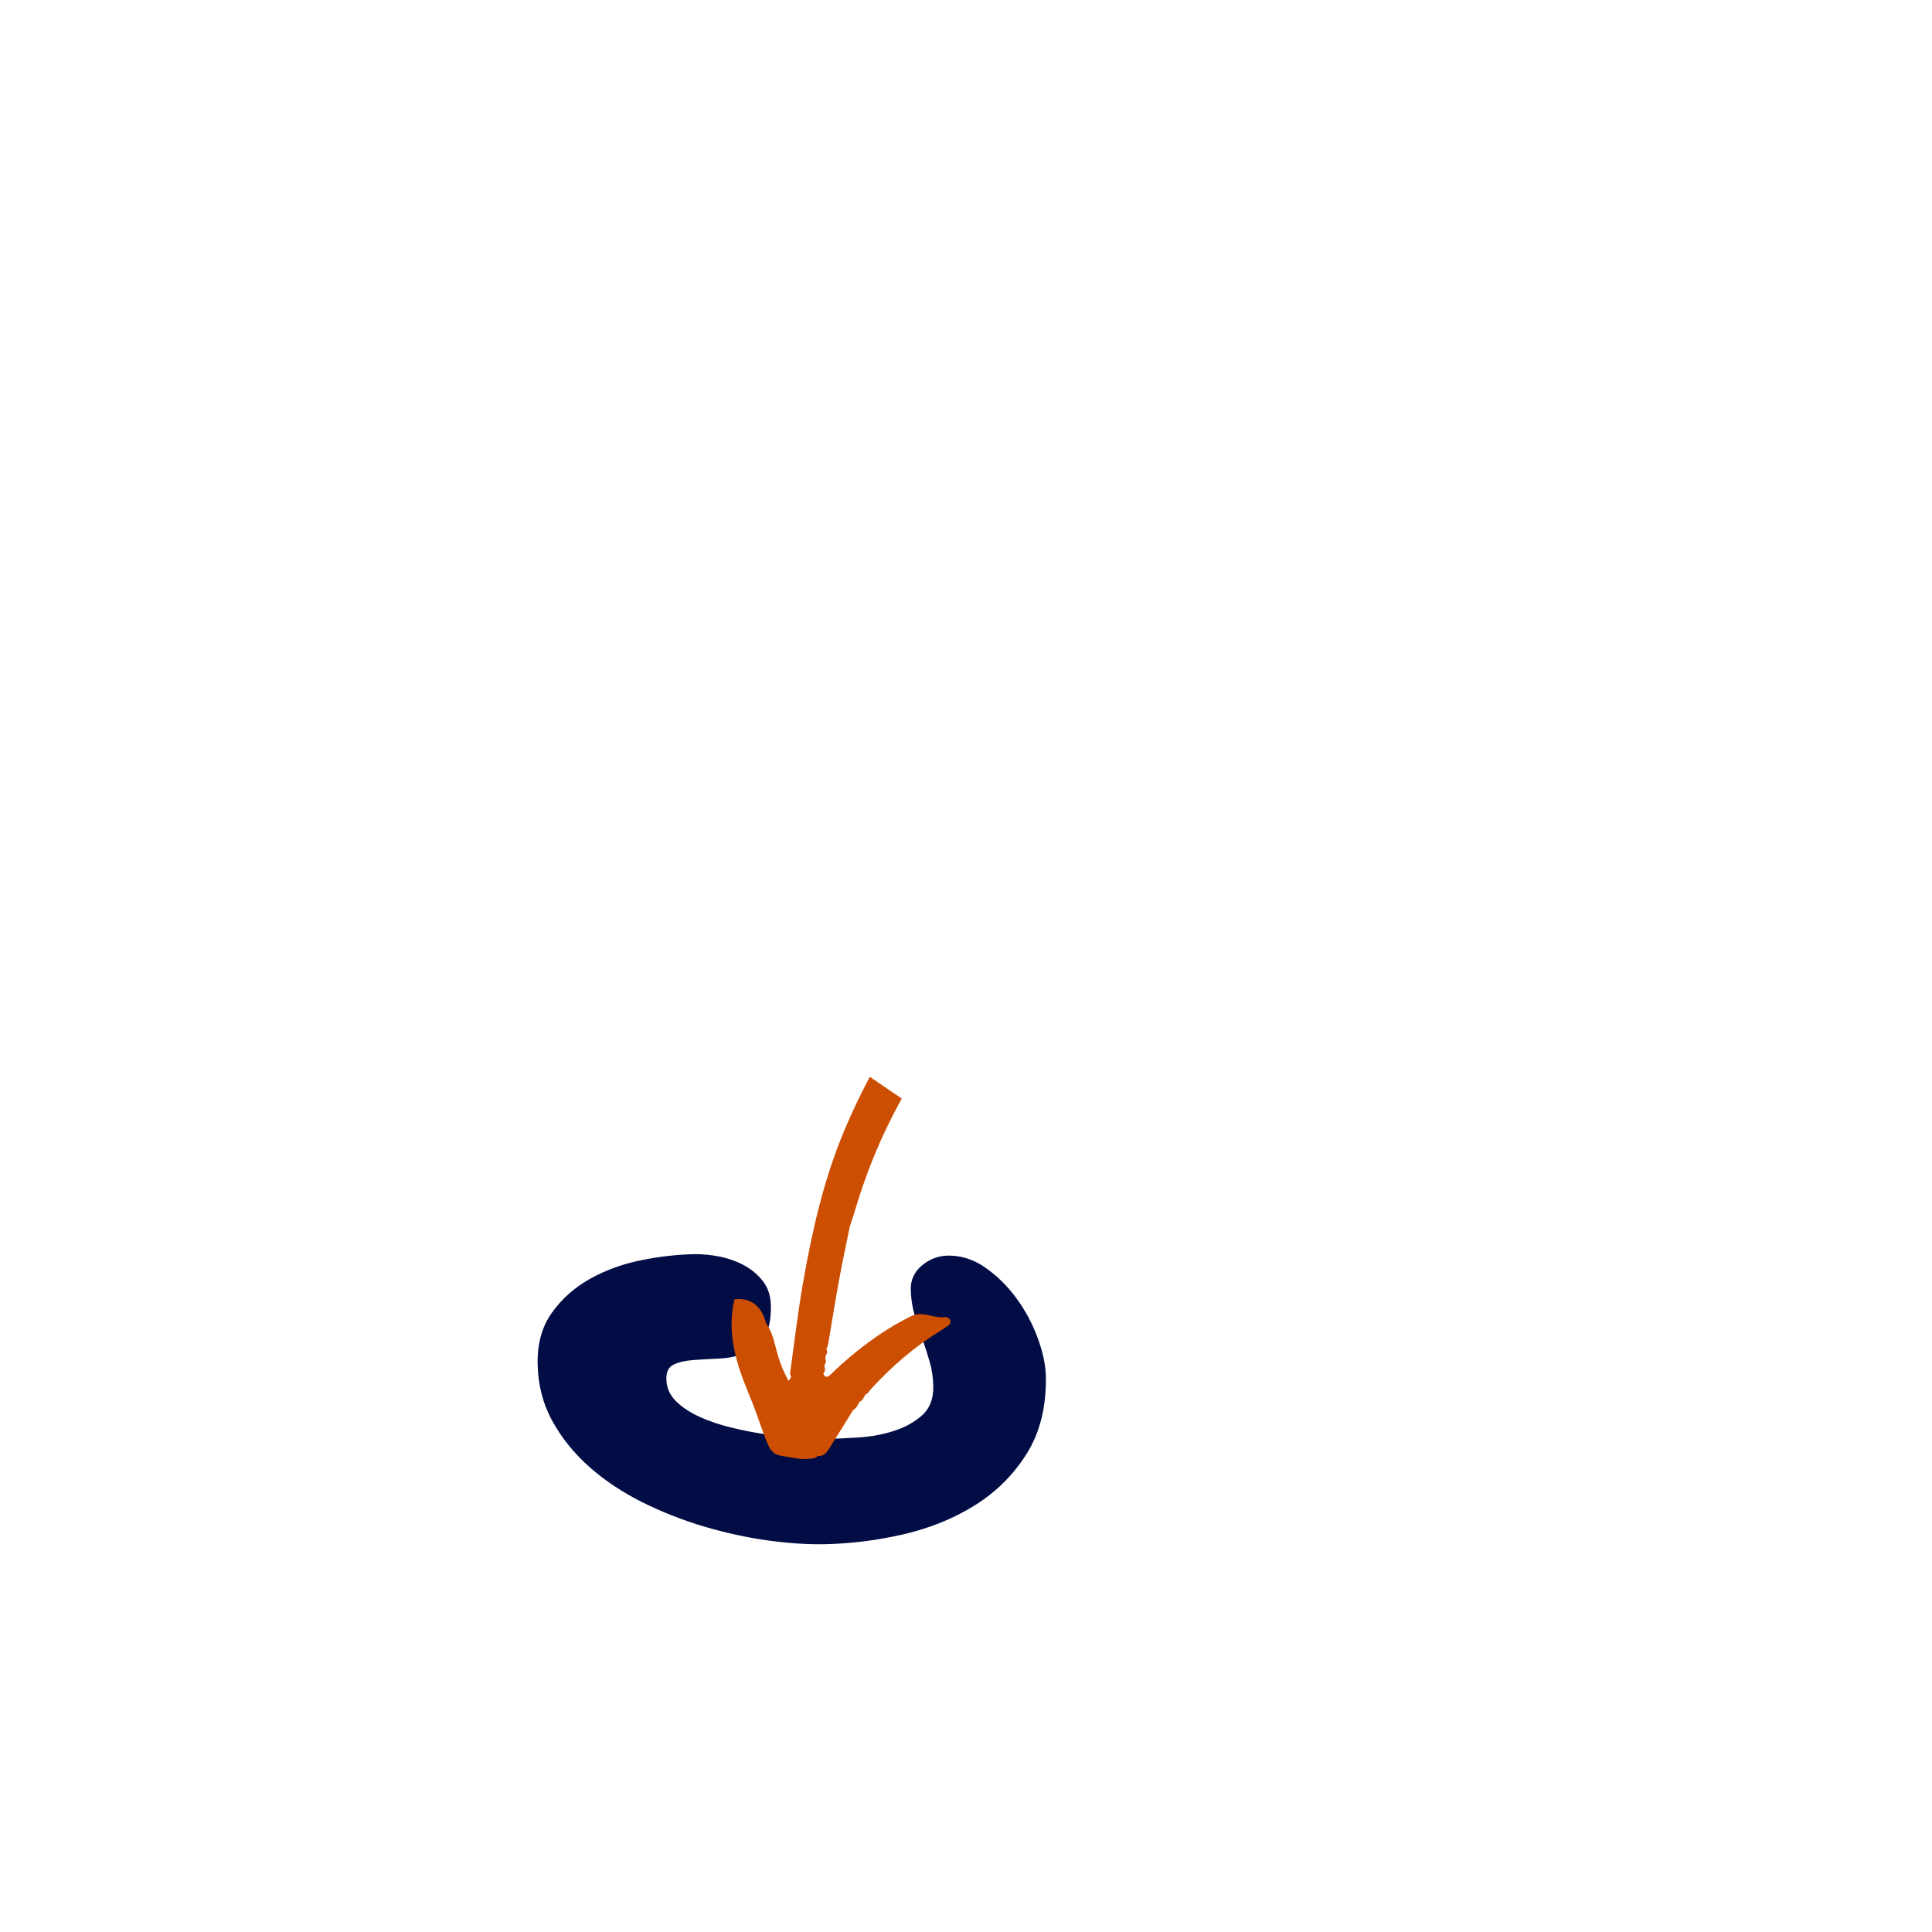 <svg xmlns="http://www.w3.org/2000/svg" xmlns:xlink="http://www.w3.org/1999/xlink" width="500" zoomAndPan="magnify" viewBox="0 0 375 375" height="500" preserveAspectRatio="xMidYMid meet" version="1.0"><defs><g/><clipPath id="d7679199fb"><rect x="0" width="161" y="0" height="63"/></clipPath><clipPath id="1a782019a2"><path d="M 141 207 L 205 207 L 205 284 L 141 284 Z M 141 207 " clip-rule="nonzero"/></clipPath><clipPath id="392e755a25"><path d="M 204.473 233.371 L 163.828 292.805 L 126.066 266.98 L 166.707 207.547 Z M 204.473 233.371 " clip-rule="nonzero"/></clipPath><clipPath id="d3ed8e917a"><path d="M 255.172 159.23 L 163.73 292.953 L 125.965 267.129 L 217.41 133.406 Z M 255.172 159.23 " clip-rule="nonzero"/></clipPath></defs><g transform="matrix(1, 0, 0, 1, 76, 239)"><g clip-path="url(#d7679199fb)"><g fill="#020c45" fill-opacity="1"><g transform="translate(121.654, 60.621)"><g><path d="M -62.953 -56.188 C -61.41 -56.219 -59.781 -56.066 -58.062 -55.734 C -56.352 -55.398 -54.758 -54.836 -53.281 -54.047 C -51.812 -53.266 -50.578 -52.234 -49.578 -50.953 C -48.586 -49.68 -48.07 -48.113 -48.031 -46.25 C -47.977 -43.414 -48.445 -41.301 -49.438 -39.906 C -50.426 -38.52 -51.68 -37.523 -53.203 -36.922 C -54.734 -36.328 -56.367 -35.992 -58.109 -35.922 C -59.859 -35.848 -61.504 -35.754 -63.047 -35.641 C -64.586 -35.523 -65.859 -35.238 -66.859 -34.781 C -67.859 -34.32 -68.344 -33.363 -68.312 -31.906 C -68.281 -30.281 -67.664 -28.867 -66.469 -27.672 C -65.27 -26.484 -63.734 -25.461 -61.859 -24.609 C -59.984 -23.754 -57.859 -23.039 -55.484 -22.469 C -53.117 -21.906 -50.781 -21.461 -48.469 -21.141 C -46.156 -20.828 -43.969 -20.609 -41.906 -20.484 C -39.844 -20.359 -38.164 -20.312 -36.875 -20.344 C -35.164 -20.375 -33.133 -20.469 -30.781 -20.625 C -28.438 -20.789 -26.195 -21.219 -24.062 -21.906 C -21.926 -22.602 -20.117 -23.613 -18.641 -24.938 C -17.172 -26.27 -16.457 -28.148 -16.5 -30.578 C -16.531 -32.203 -16.766 -33.773 -17.203 -35.297 C -17.641 -36.828 -18.133 -38.359 -18.688 -39.891 C -19.25 -41.422 -19.742 -42.969 -20.172 -44.531 C -20.609 -46.102 -20.844 -47.703 -20.875 -49.328 C -20.914 -51.191 -20.195 -52.742 -18.719 -53.984 C -17.238 -55.223 -15.566 -55.863 -13.703 -55.906 C -11.109 -55.945 -8.68 -55.176 -6.422 -53.594 C -4.16 -52.02 -2.16 -50.055 -0.422 -47.703 C 1.316 -45.348 2.703 -42.781 3.734 -40 C 4.766 -37.227 5.301 -34.707 5.344 -32.438 C 5.445 -26.602 4.223 -21.633 1.672 -17.531 C -0.879 -13.438 -4.219 -10.094 -8.344 -7.5 C -12.477 -4.906 -17.109 -3.016 -22.234 -1.828 C -27.359 -0.641 -32.473 0.004 -37.578 0.109 C -40.973 0.172 -44.695 -0.078 -48.75 -0.641 C -52.812 -1.211 -56.898 -2.109 -61.016 -3.328 C -65.141 -4.555 -69.125 -6.125 -72.969 -8.031 C -76.812 -9.945 -80.219 -12.211 -83.188 -14.828 C -86.164 -17.453 -88.578 -20.43 -90.422 -23.766 C -92.266 -27.098 -93.223 -30.789 -93.297 -34.844 C -93.379 -38.812 -92.453 -42.145 -90.516 -44.844 C -88.578 -47.551 -86.102 -49.742 -83.094 -51.422 C -80.082 -53.098 -76.781 -54.297 -73.188 -55.016 C -69.602 -55.734 -66.191 -56.125 -62.953 -56.188 Z M -62.953 -56.188 "/></g></g></g></g></g><g clip-path="url(#1a782019a2)"><g clip-path="url(#392e755a25)"><g clip-path="url(#d3ed8e917a)"><path fill="#cc4e00" d="M 252.625 160.598 C 252.578 160.461 252.48 160.383 252.344 160.352 C 252.219 159.875 252.875 159.422 252.383 158.934 C 252.102 157.422 250.953 157.137 249.684 157.051 C 246.117 156.824 242.594 157.18 239.086 157.75 C 226.523 159.812 214.977 164.398 204.121 171.086 C 185.168 182.75 172.293 199.359 163.805 219.609 C 159.867 229 157.645 238.898 155.883 248.902 C 154.848 254.781 154.168 260.703 153.348 266.613 C 153.41 266.84 153.477 267.059 153.543 267.285 C 153.402 267.508 153.312 267.801 153.109 267.926 C 153.109 267.926 153.109 267.926 153.102 267.926 C 152.941 268.023 152.809 267.793 152.836 267.578 C 151.691 265.539 151.012 263.324 150.449 261.074 C 150.066 259.531 149.582 258.066 148.652 256.766 C 147.852 253.441 145.656 251.844 142.555 252.195 C 140.988 258.828 142.961 264.879 145.469 270.867 C 146.402 273.094 147.18 275.375 147.992 277.648 C 149.938 283.09 149.965 282.191 154.582 283.074 C 155.617 283.273 156.68 283.23 157.727 283.074 C 158.113 283.02 158.465 282.934 158.699 282.594 C 159.887 282.754 160.465 281.926 160.992 281.094 C 162.551 278.625 164.078 276.137 165.617 273.652 C 166.238 273.336 166.516 272.754 166.766 272.156 C 167.398 271.863 167.668 271.27 167.957 270.699 C 168.441 270.562 168.613 270.102 168.91 269.773 C 172.945 265.348 177.418 261.441 182.547 258.309 C 182.934 258.07 183.297 257.805 183.672 257.555 C 184.121 257.258 184.633 256.926 184.469 256.332 C 184.348 255.887 183.77 255.594 183.379 255.645 C 181.645 255.867 180.055 254.992 178.359 255.062 C 177.605 255.09 176.926 255.426 176.242 255.777 C 170.949 258.473 166.281 262.027 161.961 266.07 C 161.578 266.43 161.238 266.859 160.793 267.129 C 160.273 267.441 159.977 267.051 159.793 266.59 C 160.188 266.133 160.23 265.648 159.957 265.125 C 160.238 264.641 160.473 264.148 160.152 263.586 C 160.281 263.512 160.301 263.414 160.203 263.297 C 160.484 262.844 160.676 262.375 160.406 261.844 C 160.531 261.492 160.703 261.156 160.766 260.789 C 161.449 256.789 162.07 252.785 162.801 248.793 C 163.461 245.172 164.234 241.574 164.965 237.969 C 165.273 237.039 165.613 236.125 165.883 235.191 C 168.559 226.109 172.281 217.484 177.289 209.438 C 179.082 206.566 180.953 203.75 182.793 200.91 C 183.453 200.586 183.707 199.961 183.973 199.336 C 184.613 199.039 184.863 198.449 185.125 197.855 C 185.754 197.617 185.957 197.031 186.242 196.508 C 186.672 196.387 186.871 196.066 186.977 195.664 C 187.133 195.609 187.211 195.504 187.215 195.34 C 187.688 195.199 187.867 194.75 188.168 194.434 C 189.676 192.879 190.898 191.059 192.598 189.688 C 192.559 189.438 192.832 188.875 192.145 189.32 C 191.684 189.613 191.543 189.555 191.516 189.371 C 191.496 189.211 191.559 188.957 191.586 188.758 C 196.5 183.996 201.926 179.883 207.625 176.125 C 208.188 175.824 208.75 175.52 209.312 175.223 C 212.664 173.434 216.02 171.637 219.367 169.844 C 219.523 169.871 219.656 169.844 219.77 169.777 C 219.848 169.727 219.91 169.664 219.969 169.578 C 220.223 169.621 220.418 169.531 220.555 169.32 C 220.809 169.371 221.004 169.277 221.141 169.059 C 221.395 169.117 221.59 169.023 221.73 168.801 C 221.988 168.859 222.188 168.777 222.32 168.551 C 222.578 168.621 222.773 168.535 222.91 168.309 L 222.918 168.305 C 223.168 168.375 223.367 168.293 223.5 168.07 L 223.512 168.066 C 223.707 168.004 223.902 167.926 224.094 167.84 L 224.113 167.832 C 224.363 167.898 224.559 167.828 224.695 167.605 L 224.719 167.598 C 224.969 167.668 225.16 167.594 225.301 167.371 L 225.32 167.363 C 225.32 167.363 225.328 167.359 225.328 167.359 C 225.328 167.359 225.32 167.363 225.32 167.363 C 225.57 167.441 225.77 167.363 225.91 167.141 L 225.922 167.133 C 226.172 167.211 226.371 167.137 226.508 166.91 L 226.516 166.91 C 226.773 166.98 226.973 166.91 227.117 166.688 C 229.008 166.121 230.895 165.562 232.789 164.992 C 233.68 164.391 234.738 164.277 235.742 164.031 C 235.824 164.121 235.875 164.219 235.906 164.324 C 235.957 164.48 235.957 164.641 235.898 164.82 C 236.676 164.711 237.465 164.664 238.148 164.207 C 238.344 164.051 238.555 163.926 238.809 163.891 C 238.594 163.996 238.371 164.098 238.148 164.207 C 238.406 164.223 238.648 164.207 238.773 163.953 C 239.137 164.113 239.469 164.043 239.789 163.824 C 240.02 163.934 240.223 163.914 240.387 163.695 C 240.645 163.742 240.879 163.73 241.062 163.512 C 241.188 163.555 241.305 163.555 241.422 163.477 C 242.203 163.508 242.945 163.375 243.66 163.066 C 244.211 163.055 244.762 163.066 245.262 162.773 C 245.613 162.898 245.938 162.762 246.262 162.66 C 248.43 162.629 250.582 162.207 252.855 162.605 C 252.637 161.824 253.219 161.16 252.625 160.598 Z M 159.793 263.109 C 159.797 263.105 159.797 263.105 159.801 263.102 C 159.797 263.098 159.793 263.102 159.793 263.102 C 159.797 263.098 159.805 263.098 159.805 263.098 C 159.805 263.098 159.801 263.102 159.801 263.102 C 159.805 263.105 159.809 263.109 159.82 263.105 C 159.809 263.113 159.801 263.109 159.793 263.109 Z M 225.359 166.008 C 225.309 166.02 225.258 166.027 225.211 166.039 C 225.223 166.031 225.234 166.023 225.246 166.02 C 225.285 166 225.324 165.984 225.371 165.973 C 225.367 165.977 225.363 165.992 225.359 166.008 Z M 219.387 169.812 C 219.383 169.809 219.387 169.805 219.379 169.801 C 219.379 169.785 219.367 169.77 219.363 169.754 L 219.352 169.695 L 219.387 169.805 C 219.391 169.809 219.395 169.805 219.398 169.809 C 219.395 169.805 219.391 169.809 219.387 169.812 Z M 225.414 165.777 C 225.402 165.84 225.387 165.906 225.371 165.961 C 225.332 165.977 225.293 165.992 225.25 166.008 C 225.332 165.961 225.395 165.887 225.414 165.777 Z M 224.977 166.102 C 224.926 166.121 224.879 166.137 224.836 166.152 C 224.828 166.148 224.824 166.152 224.82 166.148 C 224.875 166.137 224.926 166.121 224.977 166.102 Z M 248.727 159.316 C 248.73 159.312 248.738 159.312 248.742 159.305 C 248.742 159.305 248.75 159.305 248.75 159.305 C 248.754 159.309 248.766 159.305 248.77 159.309 C 248.758 159.316 248.742 159.316 248.727 159.316 Z M 247.766 159.336 C 247.754 159.328 247.746 159.32 247.734 159.328 C 247.742 159.336 247.758 159.332 247.766 159.336 Z M 239.062 163.59 C 239.074 163.547 239.078 163.5 239.07 163.441 C 239.098 163.457 239.129 163.469 239.156 163.48 C 239.125 163.516 239.098 163.555 239.062 163.59 Z M 240.762 163.453 C 240.84 163.426 240.926 163.426 241.02 163.453 C 241.02 163.453 241.02 163.453 241.016 163.457 C 240.926 163.441 240.844 163.434 240.762 163.453 Z M 240.762 163.453 " fill-opacity="1" fill-rule="nonzero"/></g></g></g></svg>